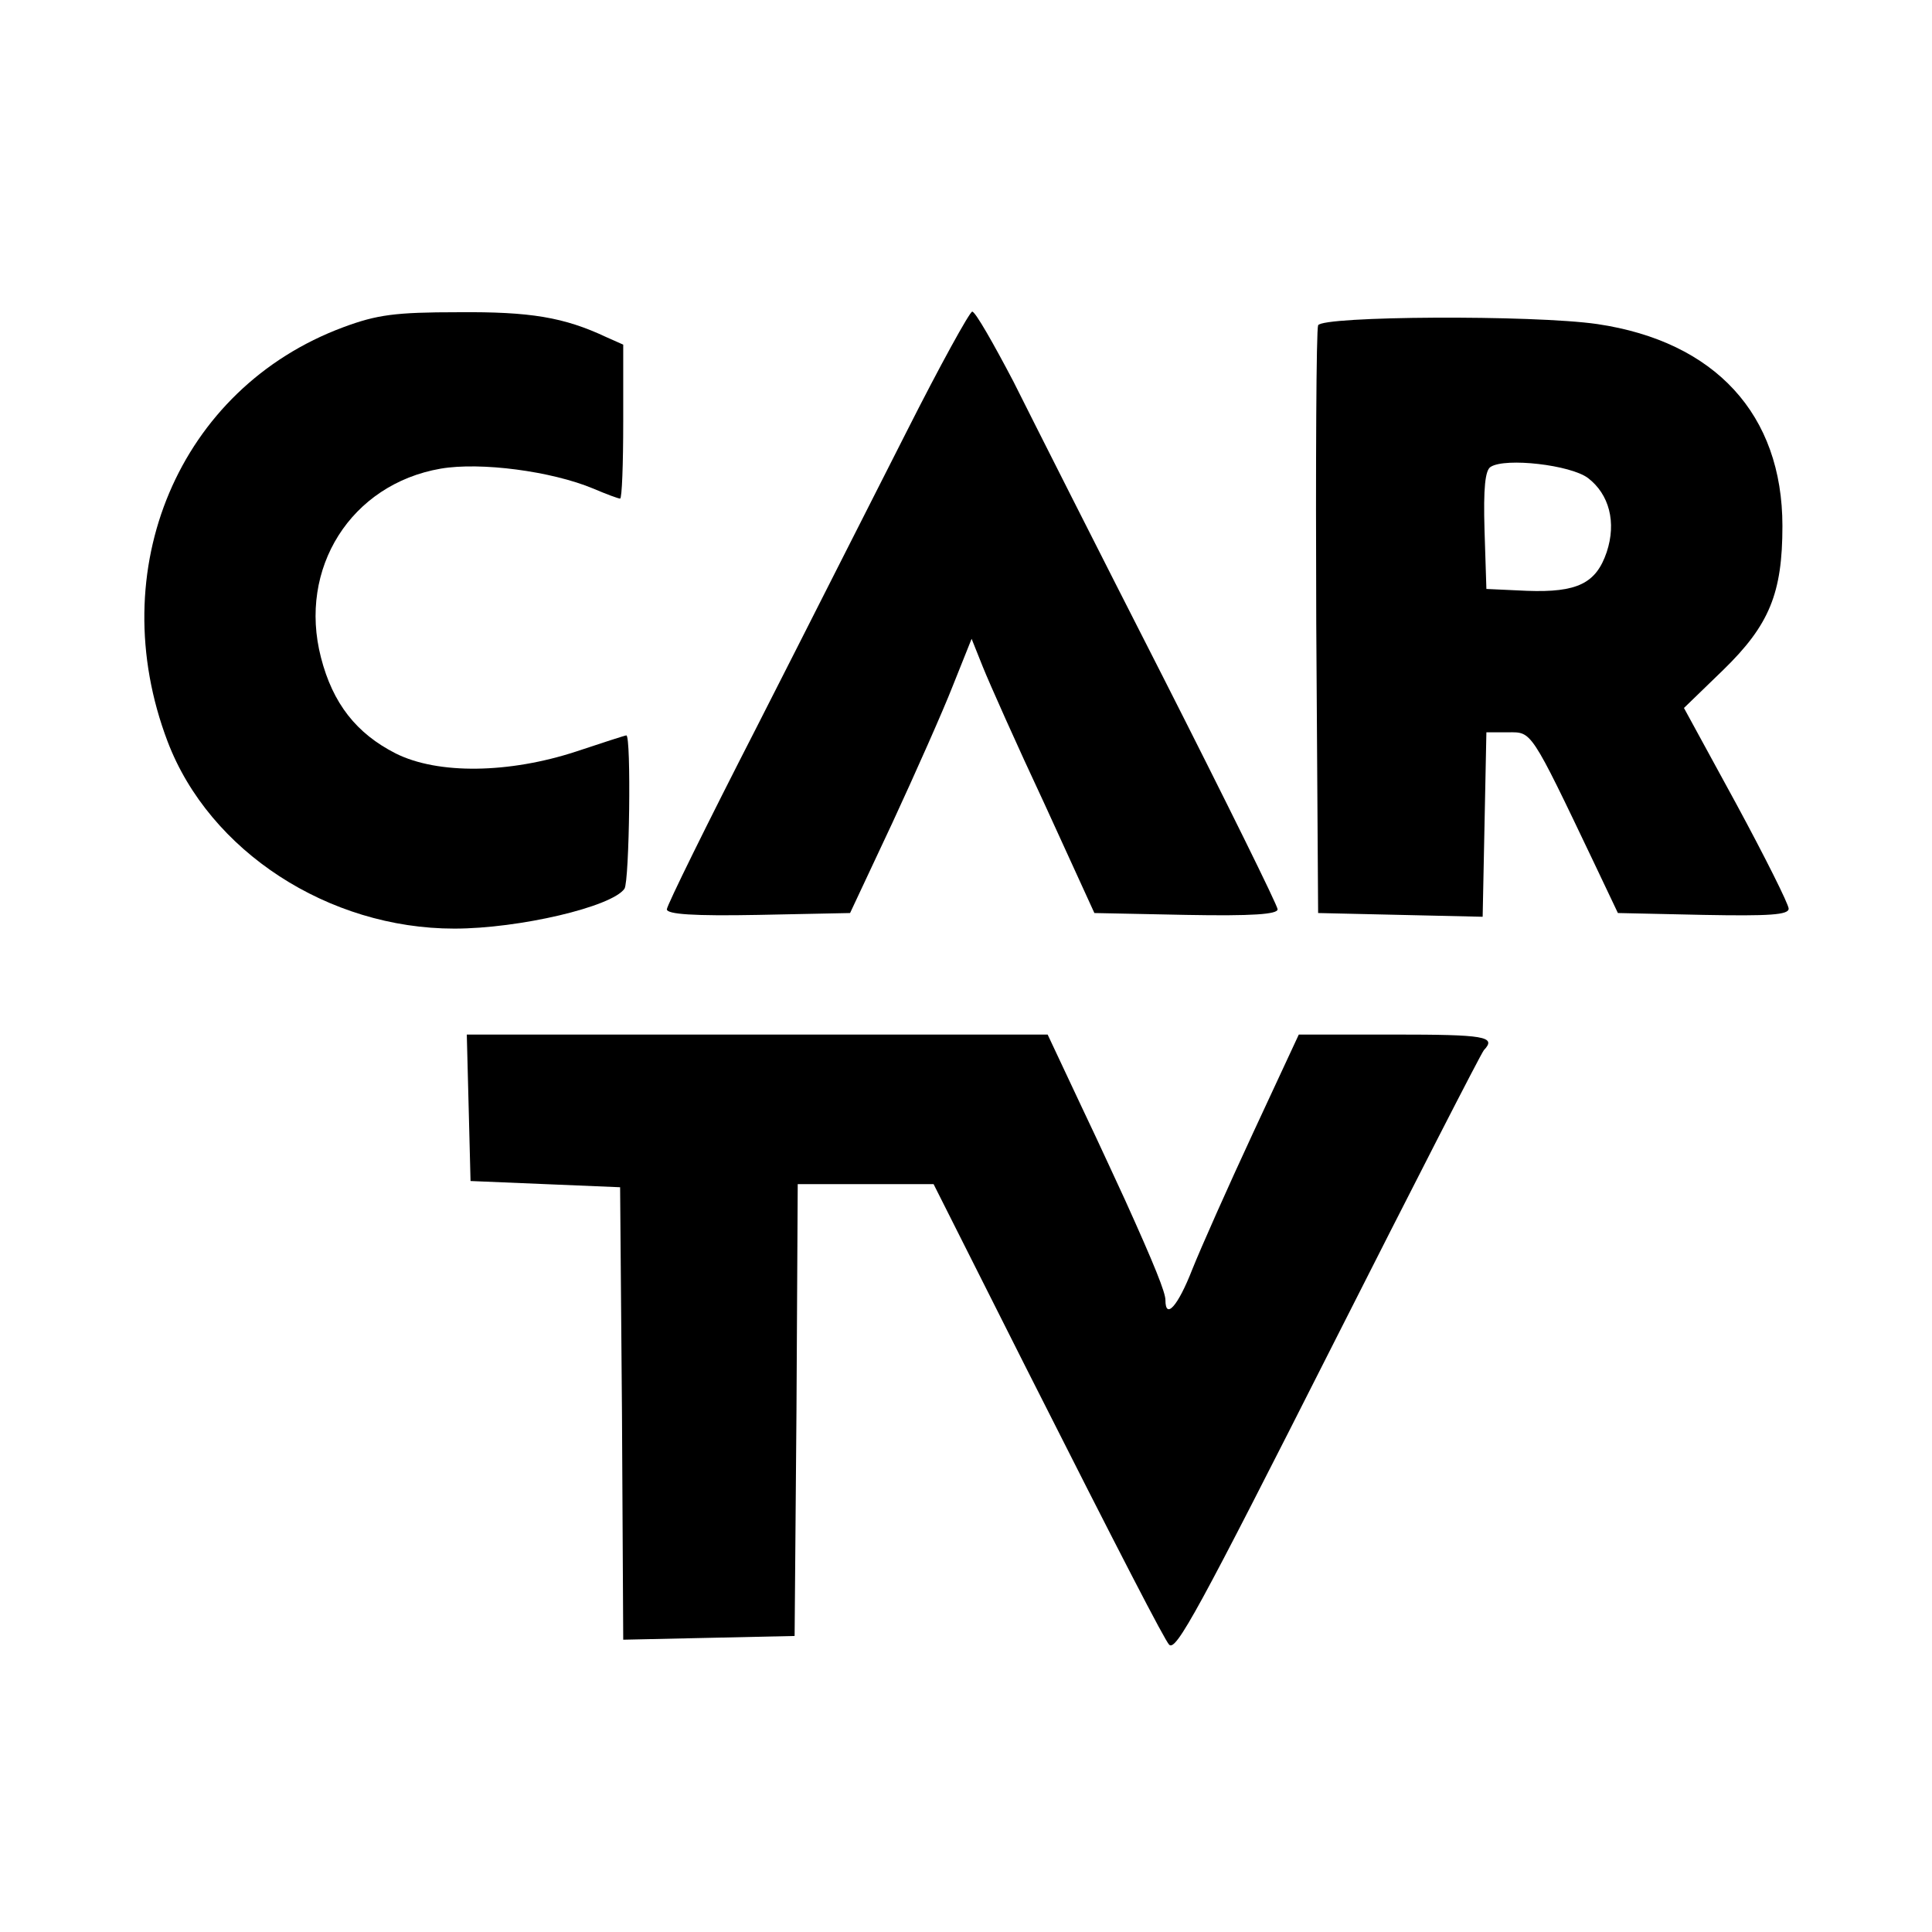 <?xml version="1.0" standalone="no"?>
<!DOCTYPE svg PUBLIC "-//W3C//DTD SVG 20010904//EN"
 "http://www.w3.org/TR/2001/REC-SVG-20010904/DTD/svg10.dtd">
<svg version="1.0" xmlns="http://www.w3.org/2000/svg"
 width="310pt" height="310pt" viewBox="0 0 310 310"
 preserveAspectRatio="xMidYMid meet">
<g transform="translate(0,310) scale(0.1,-0.1)"
fill="#000000" stroke="none">
<path d="M551 2575 c-264 -98 -387 -389 -282 -665 67 -176 258 -300 460 -300
104 0 253 35 273 64 8 12 11 246 3 246 -2 0 -39 -12 -81 -26 -107 -35 -221
-37 -289 -3 -63 32 -101 80 -120 154 -37 143 48 278 192 303 64 11 178 -4 245
-32 21 -9 40 -16 43 -16 3 0 5 56 5 123 l0 124 -27 12 c-68 32 -122 41 -238
40 -101 0 -130 -4 -184 -24z"/>
<path d="M1455 2408 c-54 -106 -162 -320 -241 -475 -79 -154 -144 -286 -144
-292 0 -8 43 -11 147 -9 l147 3 68 145 c37 80 81 179 97 220 l30 75 18 -45
c10 -25 54 -124 99 -220 l80 -175 147 -3 c107 -2 147 1 147 9 0 6 -83 174
-184 373 -101 198 -209 412 -240 474 -32 61 -61 112 -66 112 -4 0 -52 -87
-105 -192z"/>
<path d="M2115 2578 c-3 -7 -4 -222 -3 -478 l3 -465 132 -3 132 -3 3 148 3
148 35 0 c38 0 35 6 138 -210 l38 -80 137 -3 c106 -2 137 0 137 10 0 7 -38 83
-84 168 l-84 154 63 61 c74 72 95 123 95 231 0 179 -108 296 -297 324 -104 15
-442 13 -448 -2z m433 -245 c34 -26 46 -71 30 -119 -17 -50 -47 -65 -128 -62
l-65 3 -3 94 c-2 68 1 97 10 102 24 15 128 3 156 -18z"/>
<path d="M752 1323 l3 -118 120 -5 120 -5 3 -363 2 -363 138 3 137 3 3 363 2
362 109 0 109 0 147 -292 c155 -307 224 -440 231 -447 11 -11 46 53 264 484
128 253 236 464 241 470 21 22 1 25 -144 25 l-153 0 -73 -157 c-40 -86 -84
-185 -98 -220 -23 -59 -43 -81 -43 -49 0 12 -17 55 -65 161 -8 17 -38 83 -69
148 l-55 117 -466 0 -466 0 3 -117z"/>
</g>
</svg>
